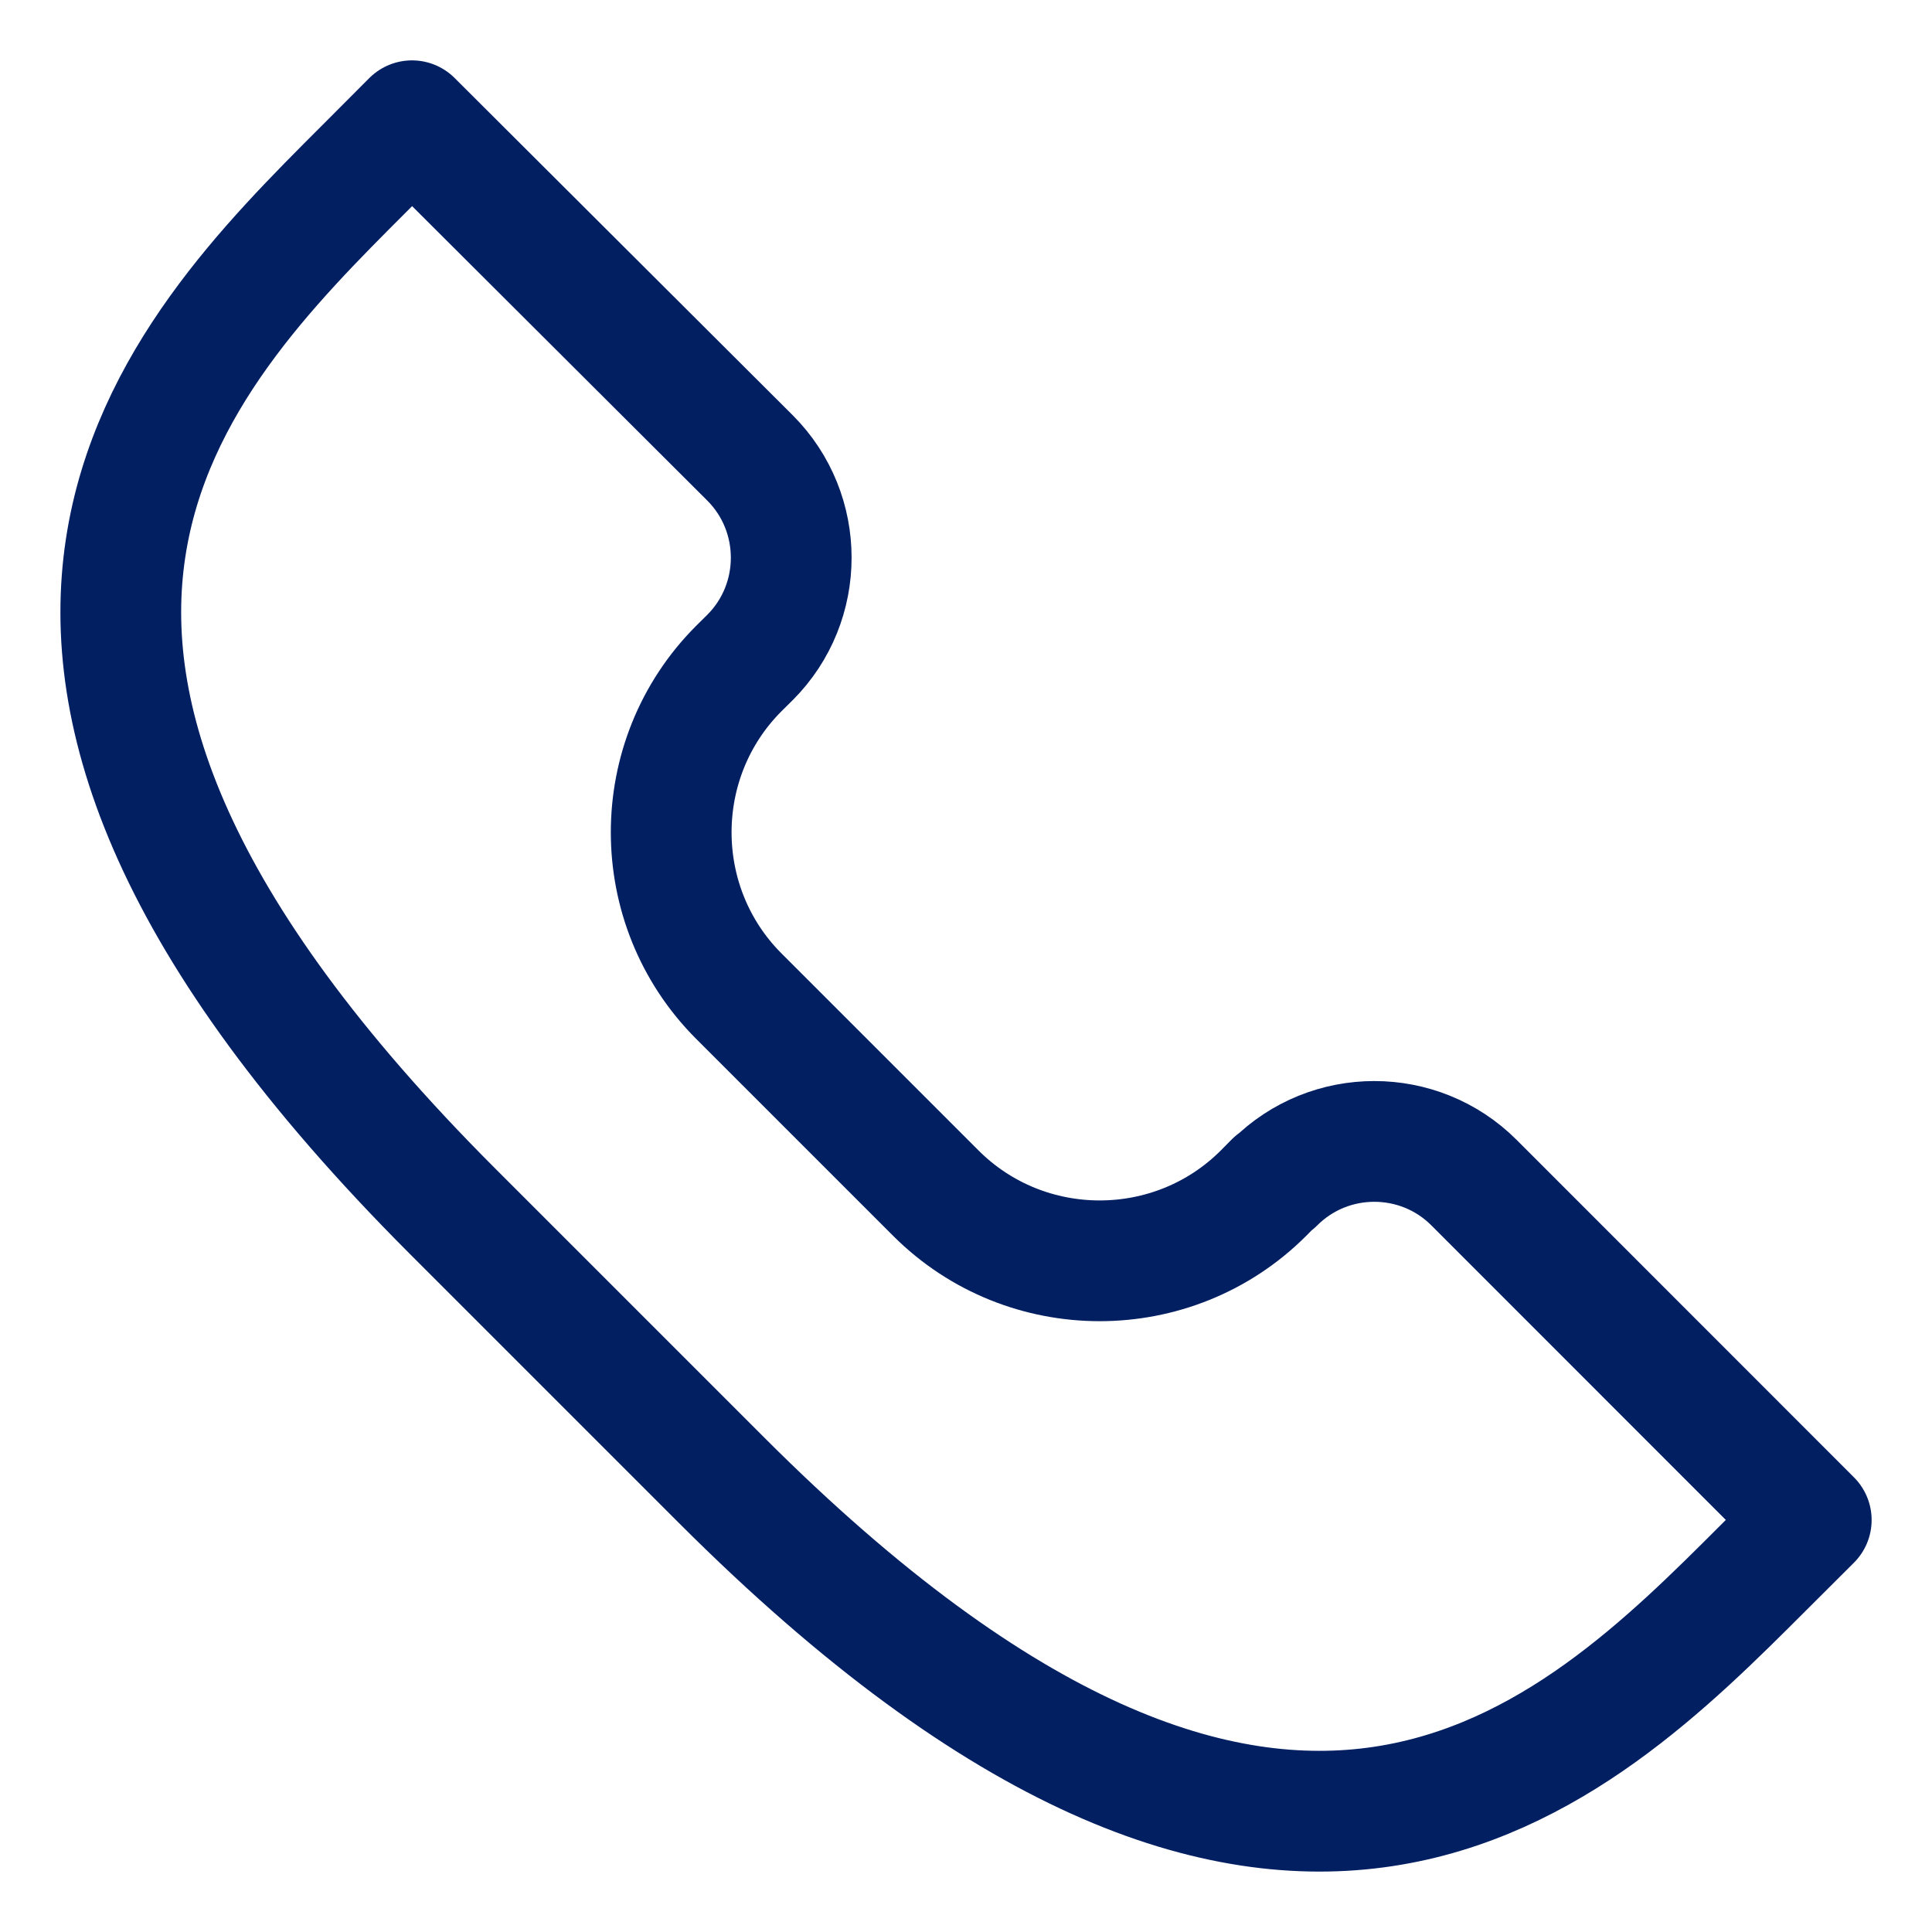<svg width="16" height="16" viewBox="0 0 16 16" fill="none" xmlns="http://www.w3.org/2000/svg">
<path d="M10.556 9.788L10.463 9.882C9.716 10.628 8.498 10.628 7.751 9.882L6.118 8.249C5.372 7.502 5.372 6.284 6.118 5.537L6.212 5.444C6.666 4.989 6.666 4.248 6.212 3.793L3.412 1L3.016 1.397C1.453 2.959 -0.932 5.345 3.739 10.022L5.978 12.261C10.649 16.932 13.04 14.547 14.603 12.984L15 12.588L12.207 9.794C11.752 9.339 11.011 9.339 10.556 9.794V9.788Z" stroke="#021F62" stroke-linecap="round" stroke-linejoin="round"/>
</svg>
